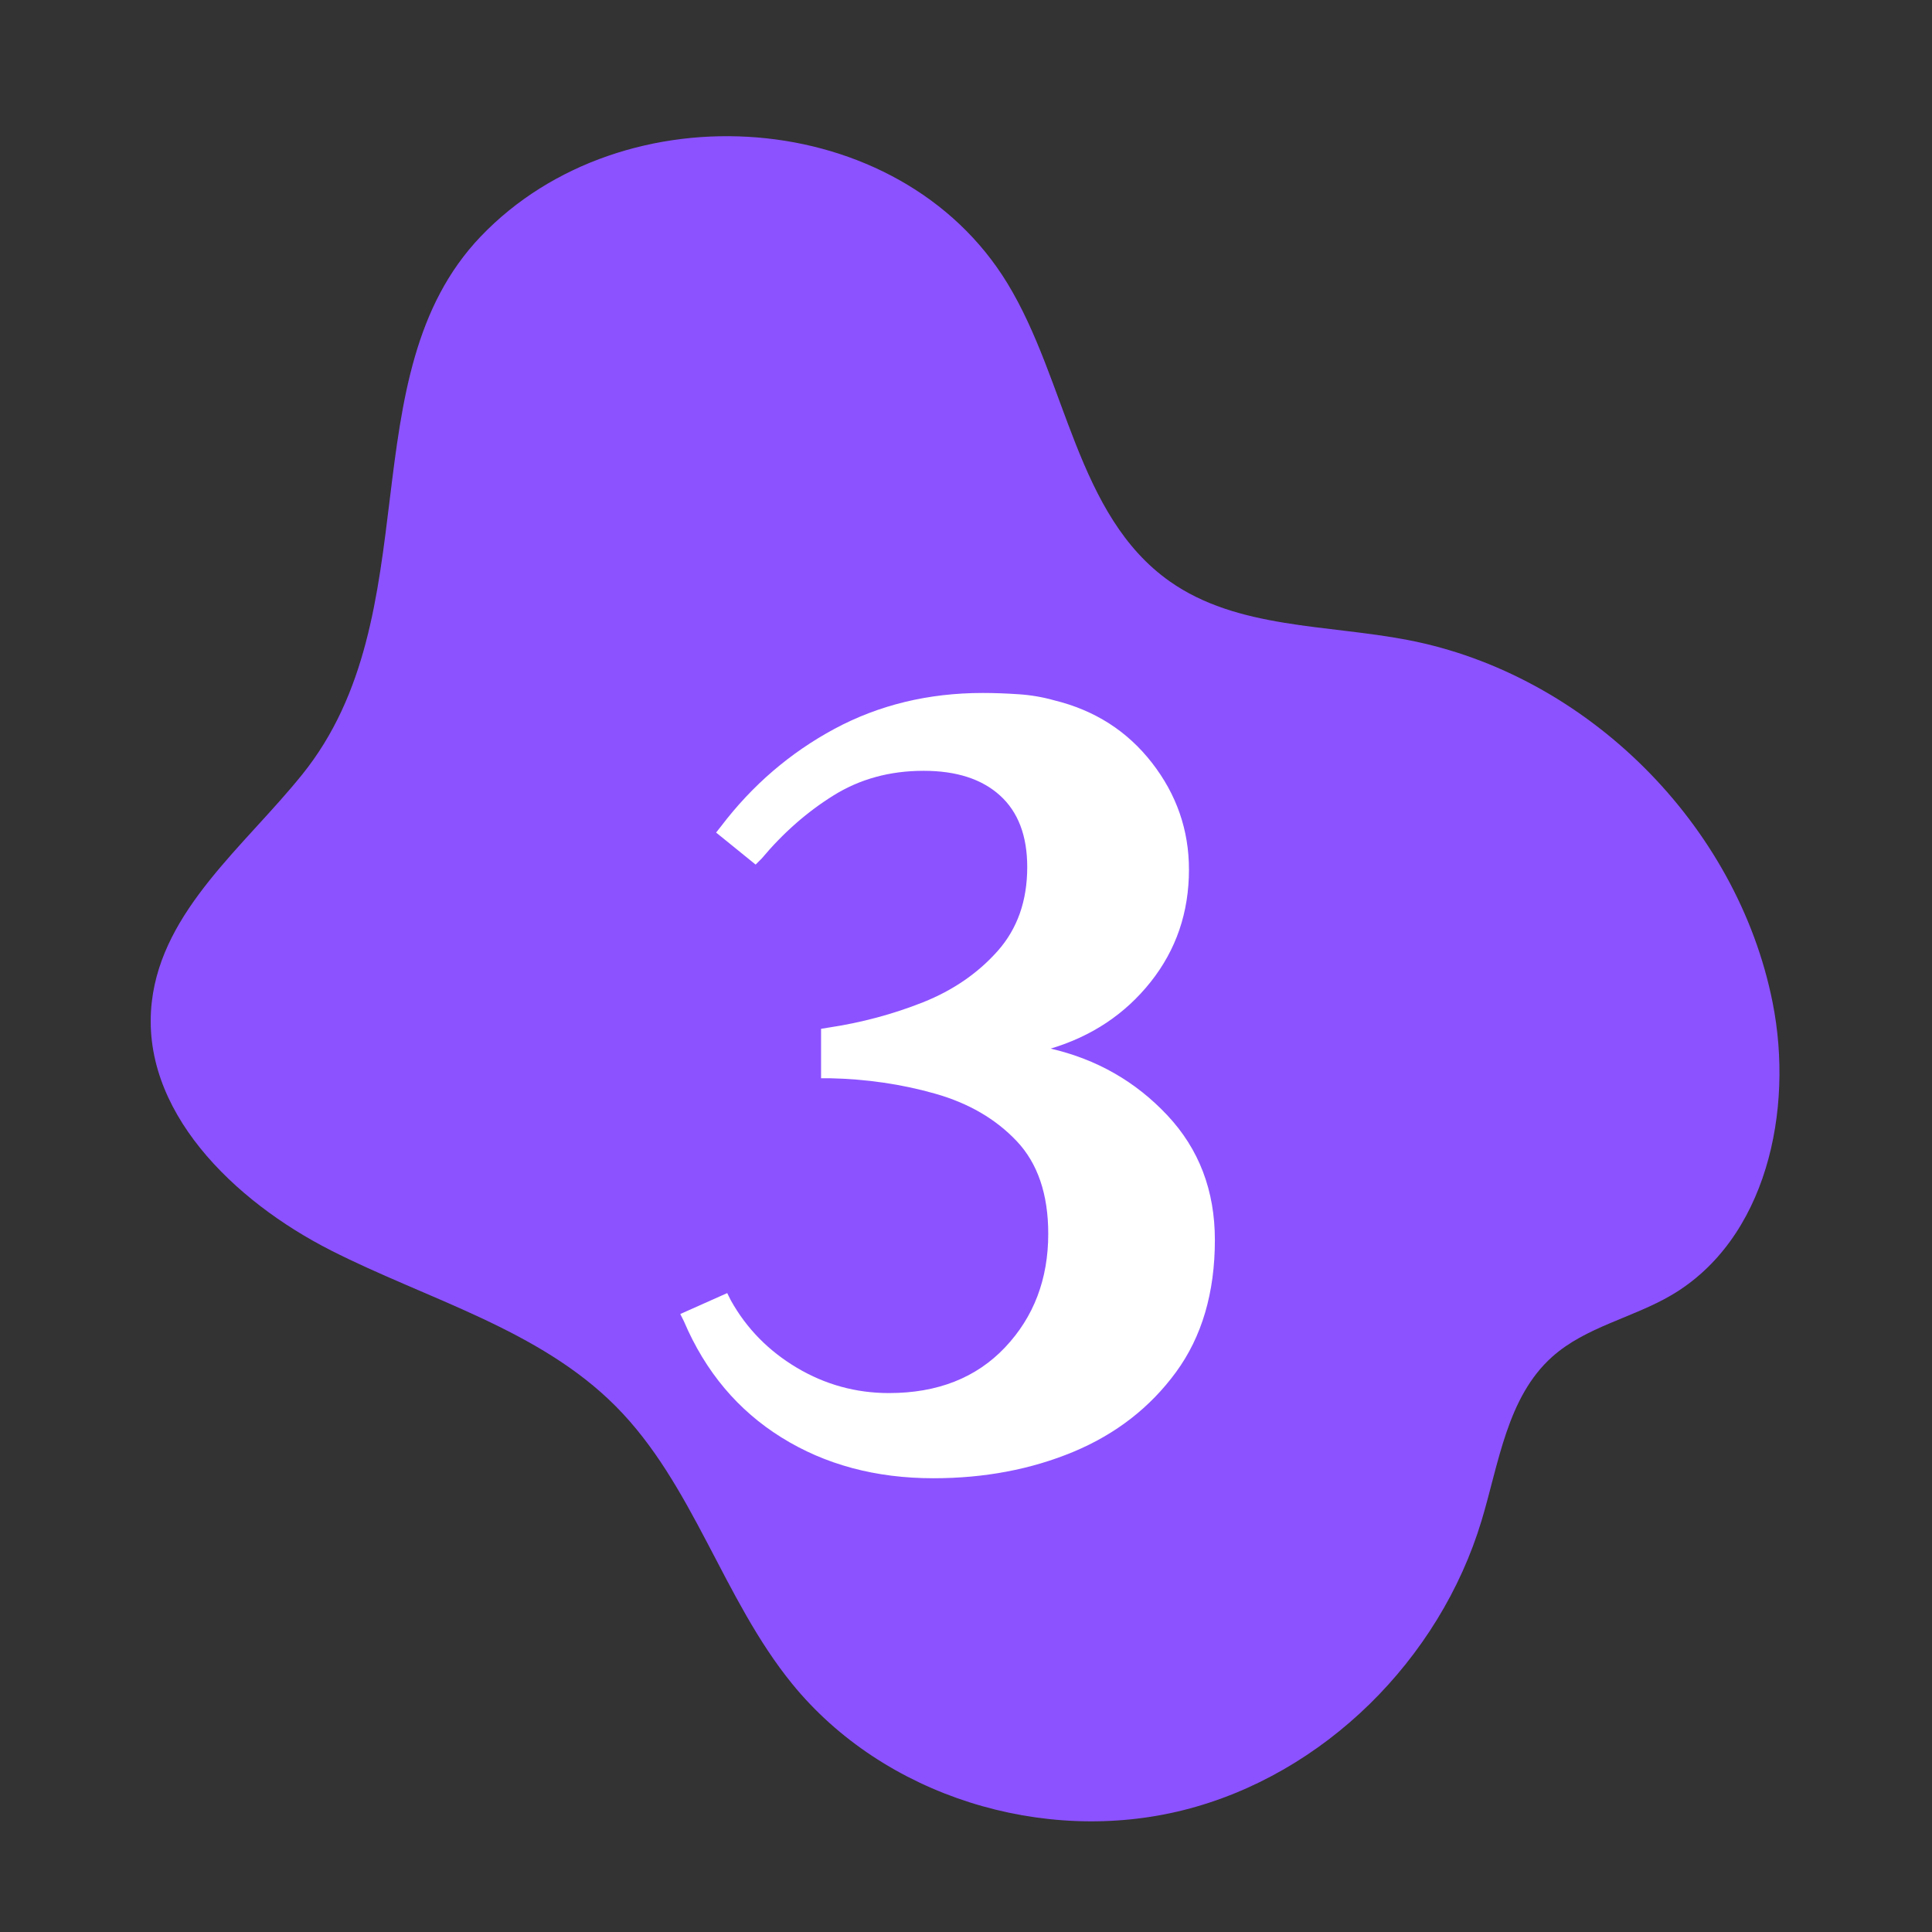 <?xml version="1.0" encoding="UTF-8"?>
<svg xmlns="http://www.w3.org/2000/svg" xmlns:xlink="http://www.w3.org/1999/xlink" width="500" zoomAndPan="magnify" viewBox="0 0 375 375" height="500" preserveAspectRatio="xMidYMid meet" version="1.0">
  <rect x="0" y="0" width="375" height="375" fill="#333333" stroke="none"/>
  <defs>
    <g></g>
  </defs>
  <path fill="#8c52ff" d="M 195.543 55.004 C 207.117 74.012 208.871 100.039 227.059 112.855 C 240.156 122.082 257.527 121.195 273.262 124.223 C 307.93 130.895 337.188 159.977 344.066 194.605 C 348.234 215.59 342.836 240.605 324.375 251.414 C 316.859 255.812 307.754 257.555 301.27 263.363 C 292.527 271.188 290.945 283.973 287.555 295.199 C 279.434 322.09 256.98 344.484 229.738 351.336 C 202.5 358.188 171.496 348.629 153.766 326.84 C 140.293 310.297 134.582 288.129 119.551 272.992 C 104.652 257.984 83.094 252.273 64.242 242.707 C 45.387 233.141 27.027 215.43 29.469 194.43 C 31.539 176.613 47.434 164.273 58.68 150.305 C 83.676 119.246 67.52 72.918 93.285 45.926 C 120.965 16.93 174.559 20.555 195.543 55.004 Z M 195.543 55.004 " fill-opacity="1" fill-rule="nonzero"></path>
  <g fill="#ffffff" fill-opacity="1">
    <g transform="translate(129.885, 284.535)">
      <g>
        <path d="M 2.156 -29.484 L 11.266 -33.547 L 11.984 -32.109 C 15.016 -26.68 19.285 -22.328 24.797 -19.047 C 30.316 -15.773 36.27 -14.141 42.656 -14.141 C 52.082 -14.141 59.594 -17.094 65.188 -23 C 70.781 -28.914 73.578 -36.27 73.578 -45.062 C 73.578 -52.727 71.539 -58.719 67.469 -63.031 C 63.395 -67.344 58.117 -70.414 51.641 -72.25 C 45.172 -74.094 38.344 -75.094 31.156 -75.25 L 29.484 -75.25 L 29.484 -84.844 L 30.922 -85.078 C 37.305 -86.035 43.414 -87.672 49.25 -89.984 C 55.082 -92.305 59.914 -95.625 63.75 -99.938 C 67.582 -104.25 69.5 -109.68 69.5 -116.234 C 69.5 -122.305 67.738 -126.938 64.219 -130.125 C 60.707 -133.32 55.758 -134.922 49.375 -134.922 C 42.82 -134.922 36.988 -133.32 31.875 -130.125 C 26.758 -126.938 22.125 -122.863 17.969 -117.906 L 16.781 -116.719 L 9.109 -122.938 L 10.062 -124.141 C 16.133 -132.129 23.484 -138.441 32.109 -143.078 C 40.742 -147.711 50.332 -150.031 60.875 -150.031 C 63.113 -150.031 65.43 -149.945 67.828 -149.781 C 70.223 -149.625 72.535 -149.227 74.766 -148.594 C 82.598 -146.676 88.91 -142.641 93.703 -136.484 C 98.492 -130.328 100.891 -123.414 100.891 -115.75 C 100.891 -107.445 98.41 -100.176 93.453 -93.938 C 88.504 -87.707 82.035 -83.395 74.047 -81 C 82.992 -78.926 90.539 -74.613 96.688 -68.062 C 102.844 -61.508 105.922 -53.441 105.922 -43.859 C 105.922 -33.629 103.406 -25.078 98.375 -18.203 C 93.344 -11.336 86.711 -6.188 78.484 -2.75 C 70.254 0.676 61.188 2.391 51.281 2.391 C 40.102 2.391 30.281 -0.242 21.812 -5.516 C 13.344 -10.785 7.031 -18.297 2.875 -28.047 Z M 2.156 -29.484 "></path>
      </g>
    </g>
  </g>
</svg>
